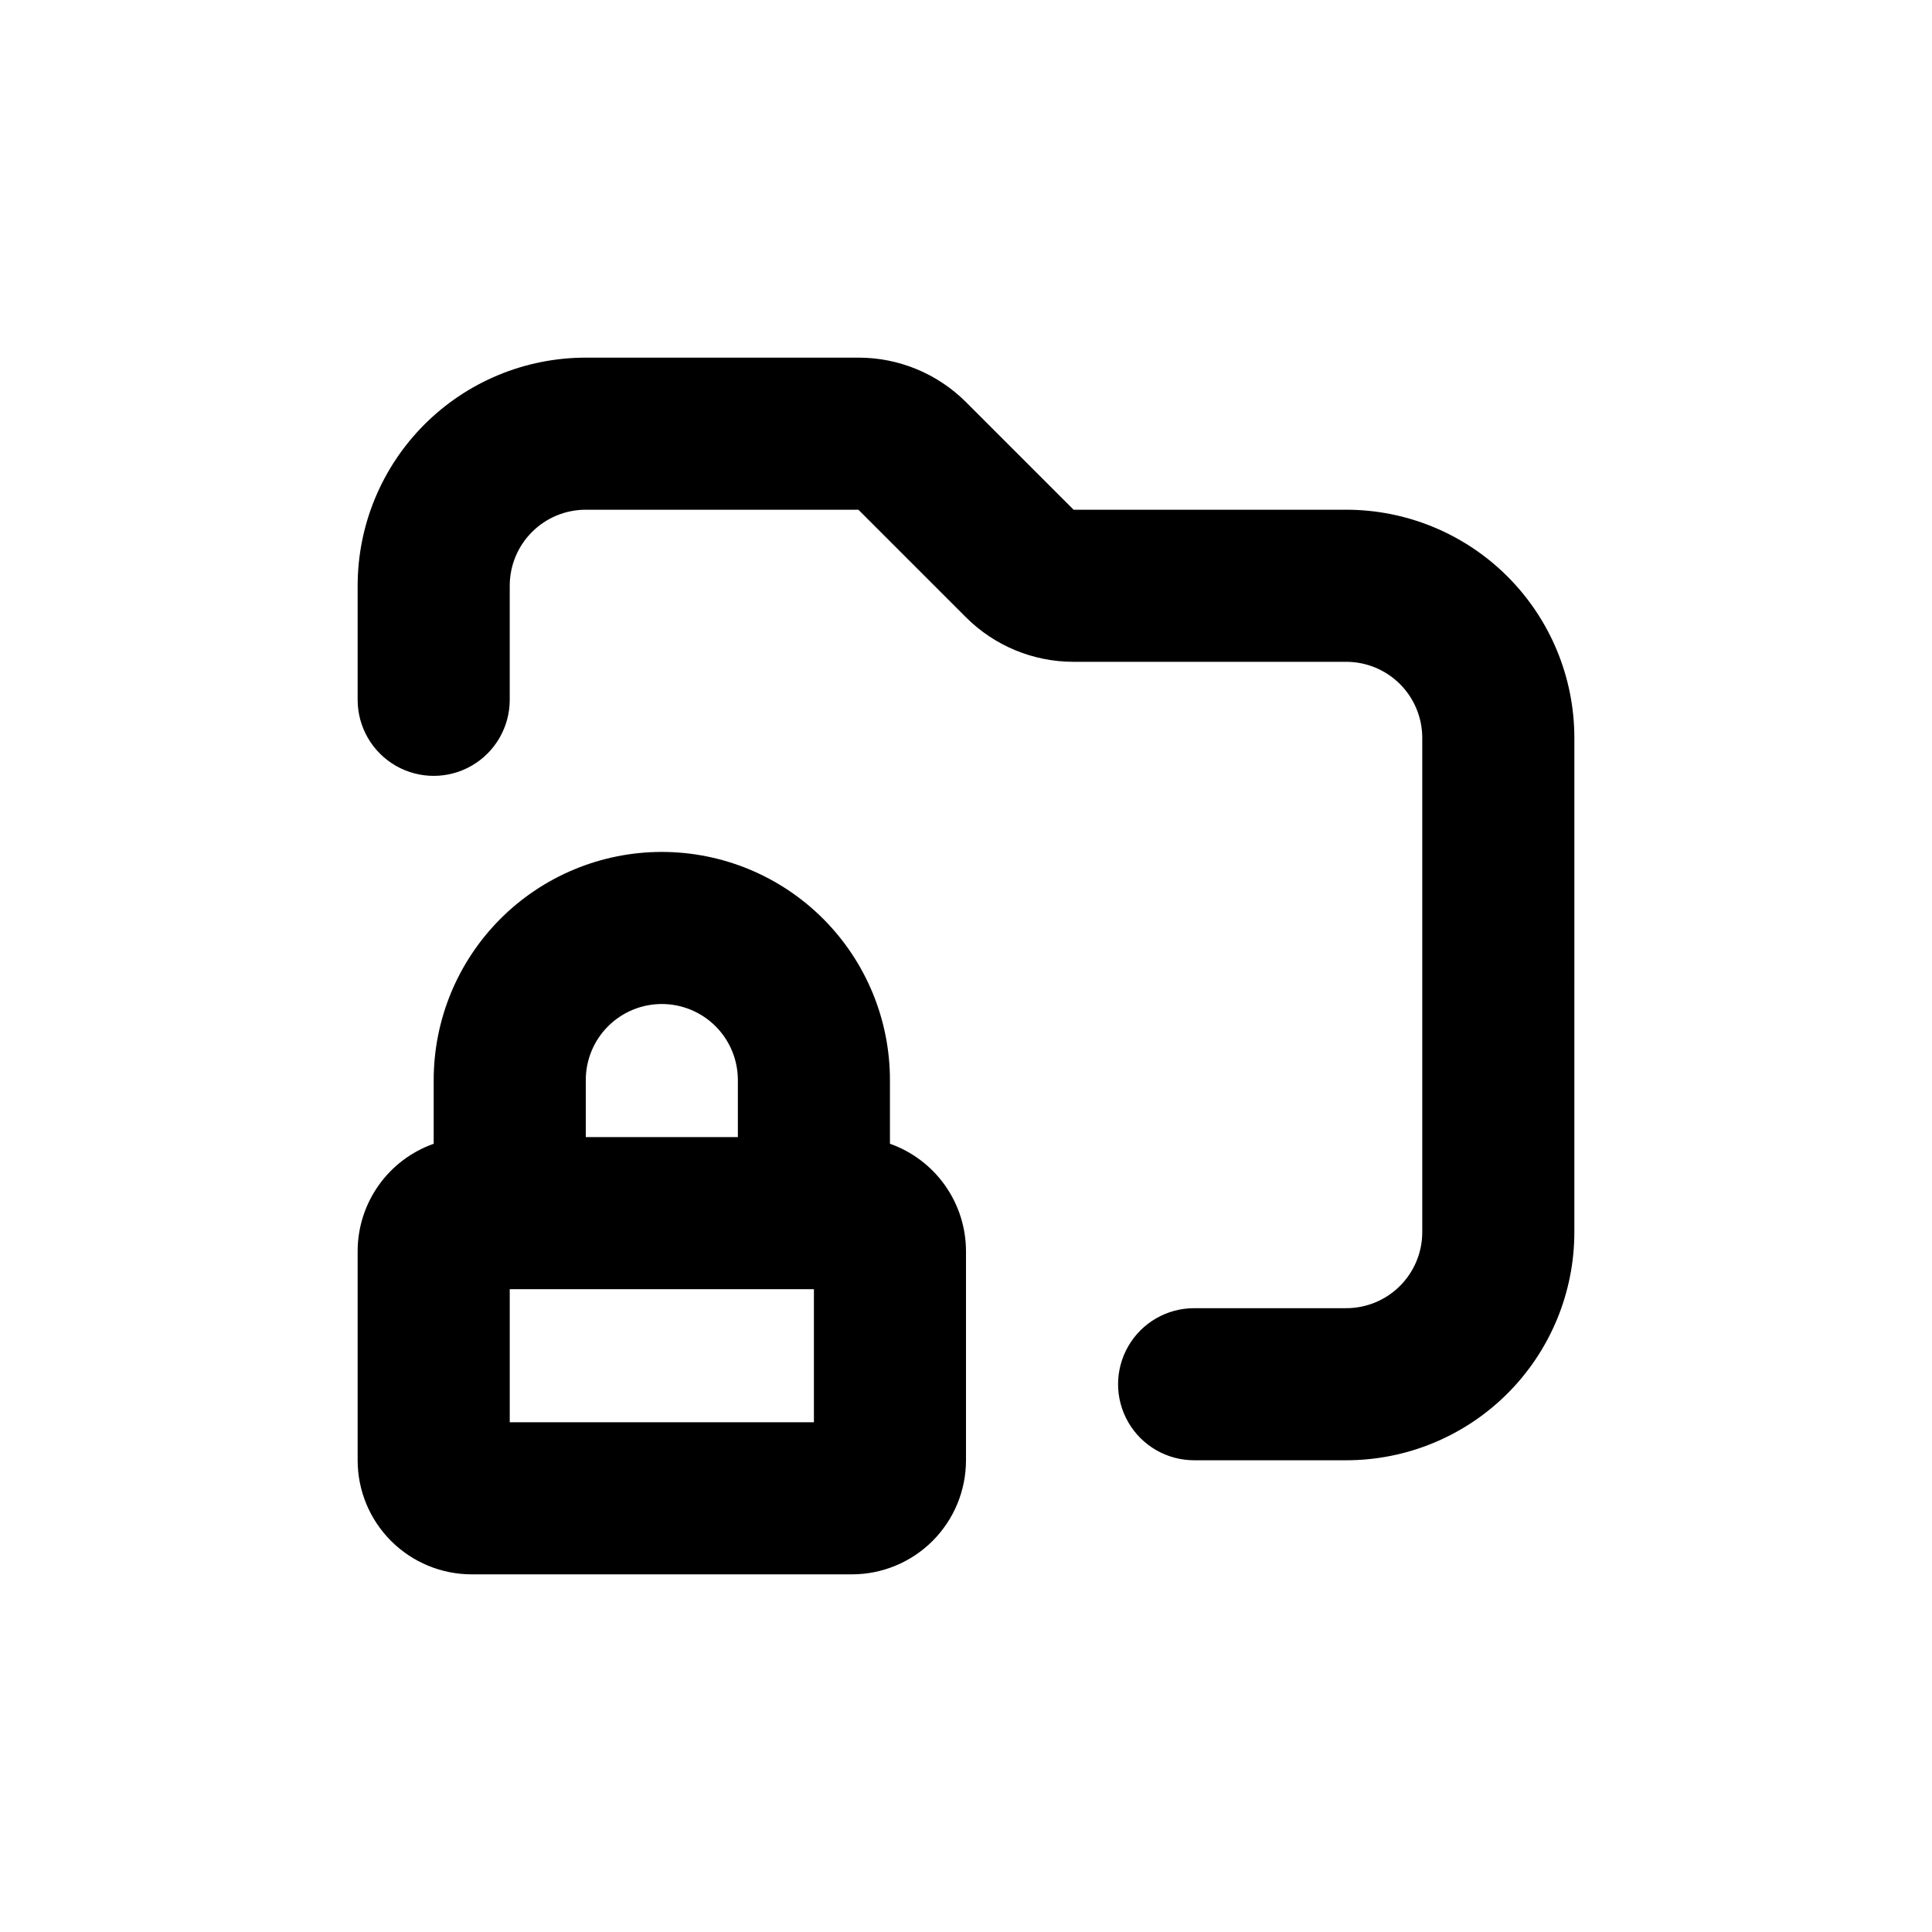 <?xml version="1.0" encoding="UTF-8"?>
<!-- Uploaded to: SVG Repo, www.svgrepo.com, Generator: SVG Repo Mixer Tools -->
<svg fill="#000000" width="800px" height="800px" version="1.1" viewBox="144 144 512 512" xmlns="http://www.w3.org/2000/svg">
 <g>
  <path d="m561.22 339.54c0-16.035-6.371-31.414-17.707-42.75-11.34-11.34-26.719-17.707-42.75-17.707h-72.246l-28.516-28.516c-7.566-7.559-17.824-11.801-28.516-11.789h-72.246c-16.035 0-31.414 6.367-42.75 17.707-11.34 11.336-17.707 26.715-17.707 42.75v30.23-0.004c0 7.199 3.84 13.852 10.074 17.453 6.234 3.598 13.918 3.598 20.152 0 6.234-3.602 10.078-10.254 10.078-17.453v-30.227c0-5.348 2.121-10.473 5.902-14.25 3.777-3.781 8.902-5.902 14.25-5.902h72.246l28.516 28.516c7.562 7.555 17.82 11.797 28.516 11.789h72.246c5.344 0 10.469 2.121 14.25 5.902 3.777 3.777 5.902 8.902 5.902 14.25v130.99c0 5.344-2.125 10.473-5.902 14.25-3.781 3.781-8.906 5.902-14.25 5.902h-40.305c-7.199 0-13.855 3.84-17.453 10.078-3.602 6.234-3.602 13.914 0 20.152 3.598 6.234 10.254 10.074 17.453 10.074h40.305c16.031 0 31.41-6.367 42.75-17.707 11.336-11.336 17.707-26.715 17.707-42.75z"/>
  <path d="m319.39 369.77c-16.035 0-31.414 6.371-42.75 17.707-11.34 11.34-17.707 26.715-17.707 42.75v16.879c-5.891 2.082-10.988 5.934-14.598 11.031-3.609 5.098-5.551 11.188-5.555 17.434v55.418c0 8.02 3.184 15.707 8.852 21.375 5.668 5.668 13.359 8.855 21.375 8.855h100.76c8.016 0 15.707-3.188 21.375-8.855s8.855-13.355 8.855-21.375v-55.418c-0.008-6.246-1.949-12.336-5.559-17.434-3.609-5.098-8.707-8.949-14.594-11.031v-16.879c0-16.035-6.371-31.41-17.711-42.75-11.336-11.336-26.715-17.707-42.746-17.707zm0 40.305c5.344 0 10.469 2.125 14.25 5.902 3.777 3.781 5.902 8.906 5.902 14.25v15.113h-40.305v-15.113c0-5.344 2.121-10.469 5.902-14.25 3.777-3.777 8.902-5.902 14.25-5.902zm40.305 110.84h-80.609v-35.27h80.609z"/>
 </g>
</svg>